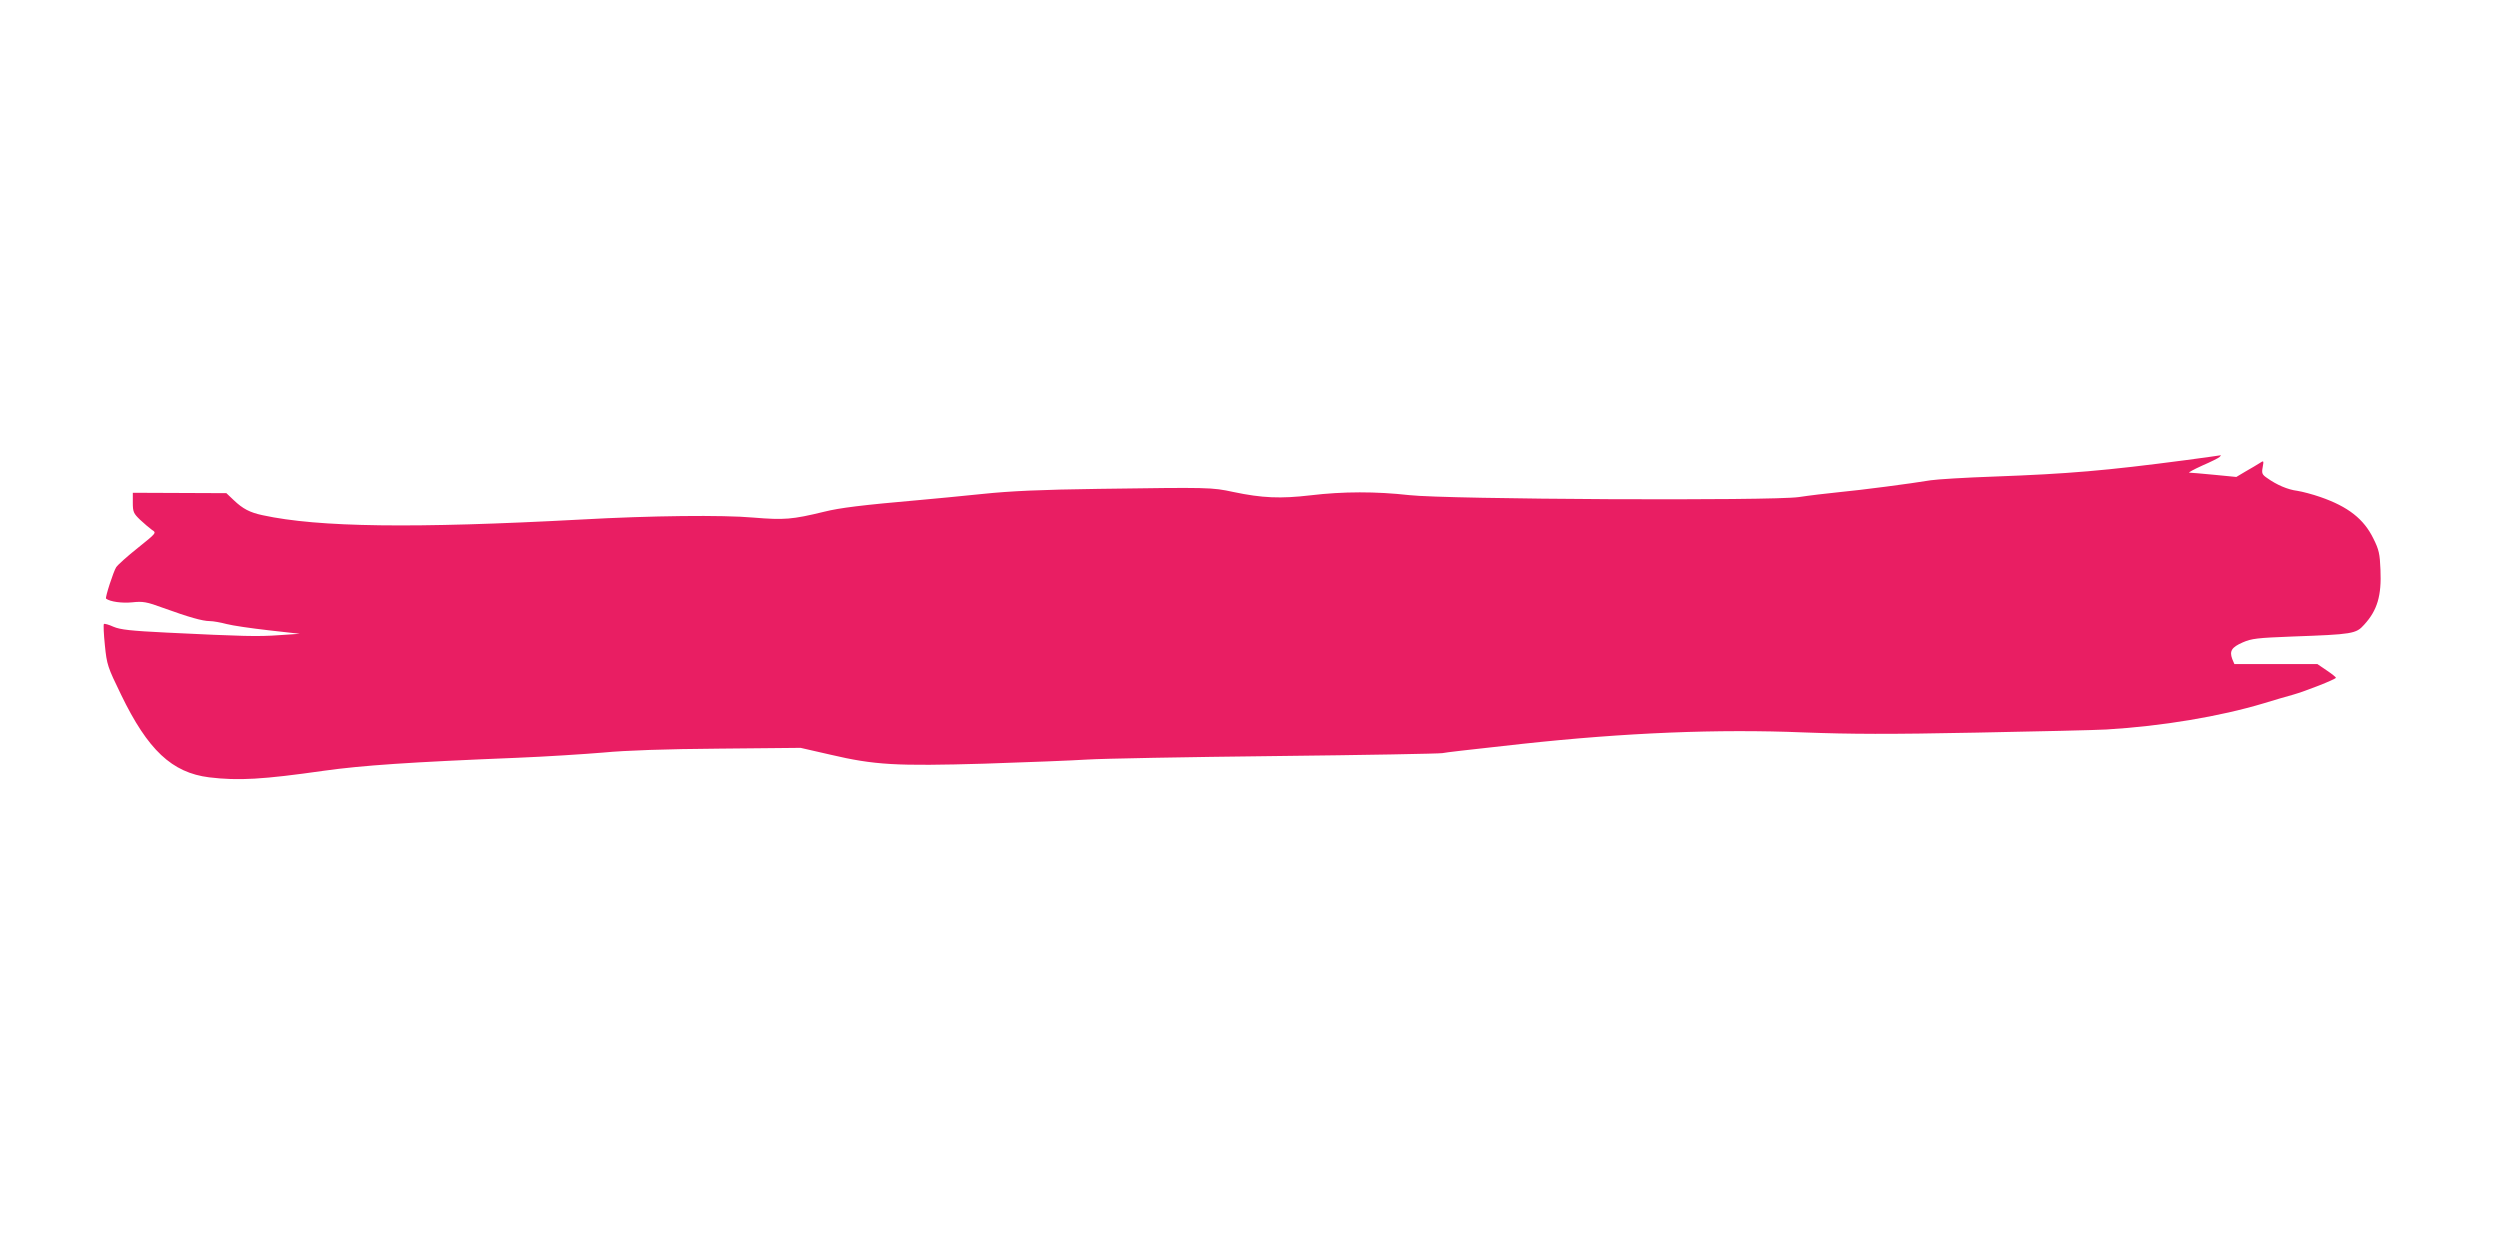 <?xml version="1.0" standalone="no"?>
<!DOCTYPE svg PUBLIC "-//W3C//DTD SVG 20010904//EN"
 "http://www.w3.org/TR/2001/REC-SVG-20010904/DTD/svg10.dtd">
<svg version="1.0" xmlns="http://www.w3.org/2000/svg"
 width="1280pt" height="640pt" viewBox="0 0 1280 640"
 preserveAspectRatio="xMidYMid meet">
<g transform="translate(0,640) scale(0.1,-0.1)"
fill="#e91e63" stroke="none">
<path d="M11190 4044 c-410 -54 -600 -70 -980 -84 -146 -5 -292 -14 -325 -19
-102 -17 -354 -50 -470 -61 -60 -6 -153 -17 -205 -25 -135 -20 -1800 -12
-1995 10 -170 19 -338 19 -505 -1 -154 -18 -248 -14 -395 17 -112 24 -120 24
-690 16 -295 -4 -451 -11 -595 -26 -107 -11 -251 -25 -320 -31 -297 -26 -410
-40 -490 -60 -165 -40 -204 -43 -363 -30 -156 14 -525 10 -882 -10 -858 -46
-1344 -40 -1630 22 -66 14 -102 33 -148 77 l-38 36 -239 1 -240 1 0 -51 c0
-47 4 -55 37 -87 21 -20 49 -43 61 -52 24 -15 24 -15 -72 -92 -53 -42 -103
-87 -111 -99 -14 -21 -58 -157 -52 -161 21 -16 82 -24 133 -19 56 6 74 3 161
-29 130 -47 200 -67 237 -67 17 0 56 -7 86 -15 30 -8 127 -22 215 -32 l160
-18 -105 -7 c-109 -8 -185 -6 -575 13 -184 9 -239 15 -274 30 -24 11 -46 17
-49 14 -3 -3 -1 -52 5 -109 10 -100 14 -111 83 -253 137 -283 260 -399 451
-423 150 -18 273 -11 589 34 194 27 438 44 985 66 149 6 349 19 445 27 113 11
323 18 592 20 l417 4 153 -35 c226 -53 336 -59 788 -46 212 7 448 16 525 21
77 5 511 13 965 18 454 5 839 12 855 15 27 5 98 13 405 47 534 58 1007 77
1445 59 242 -9 436 -10 885 -1 316 6 616 13 665 16 286 17 582 67 805 134 52
16 120 36 150 44 61 17 219 79 220 87 0 3 -21 20 -48 38 l-47 32 -213 0 -212
0 -11 26 c-15 41 -3 60 54 85 46 20 75 23 253 30 309 11 327 14 368 60 68 74
90 149 84 282 -3 81 -8 103 -36 159 -49 101 -130 164 -271 213 -40 14 -93 28
-119 32 -48 6 -105 30 -155 66 -25 17 -28 24 -22 55 6 35 6 35 -17 20 -13 -8
-44 -27 -71 -42 l-47 -28 -113 11 c-62 6 -120 11 -128 11 -7 0 22 16 66 36 44
19 84 39 89 44 6 6 8 9 6 9 -3 -1 -84 -12 -180 -25z"/>
</g>
</svg>
